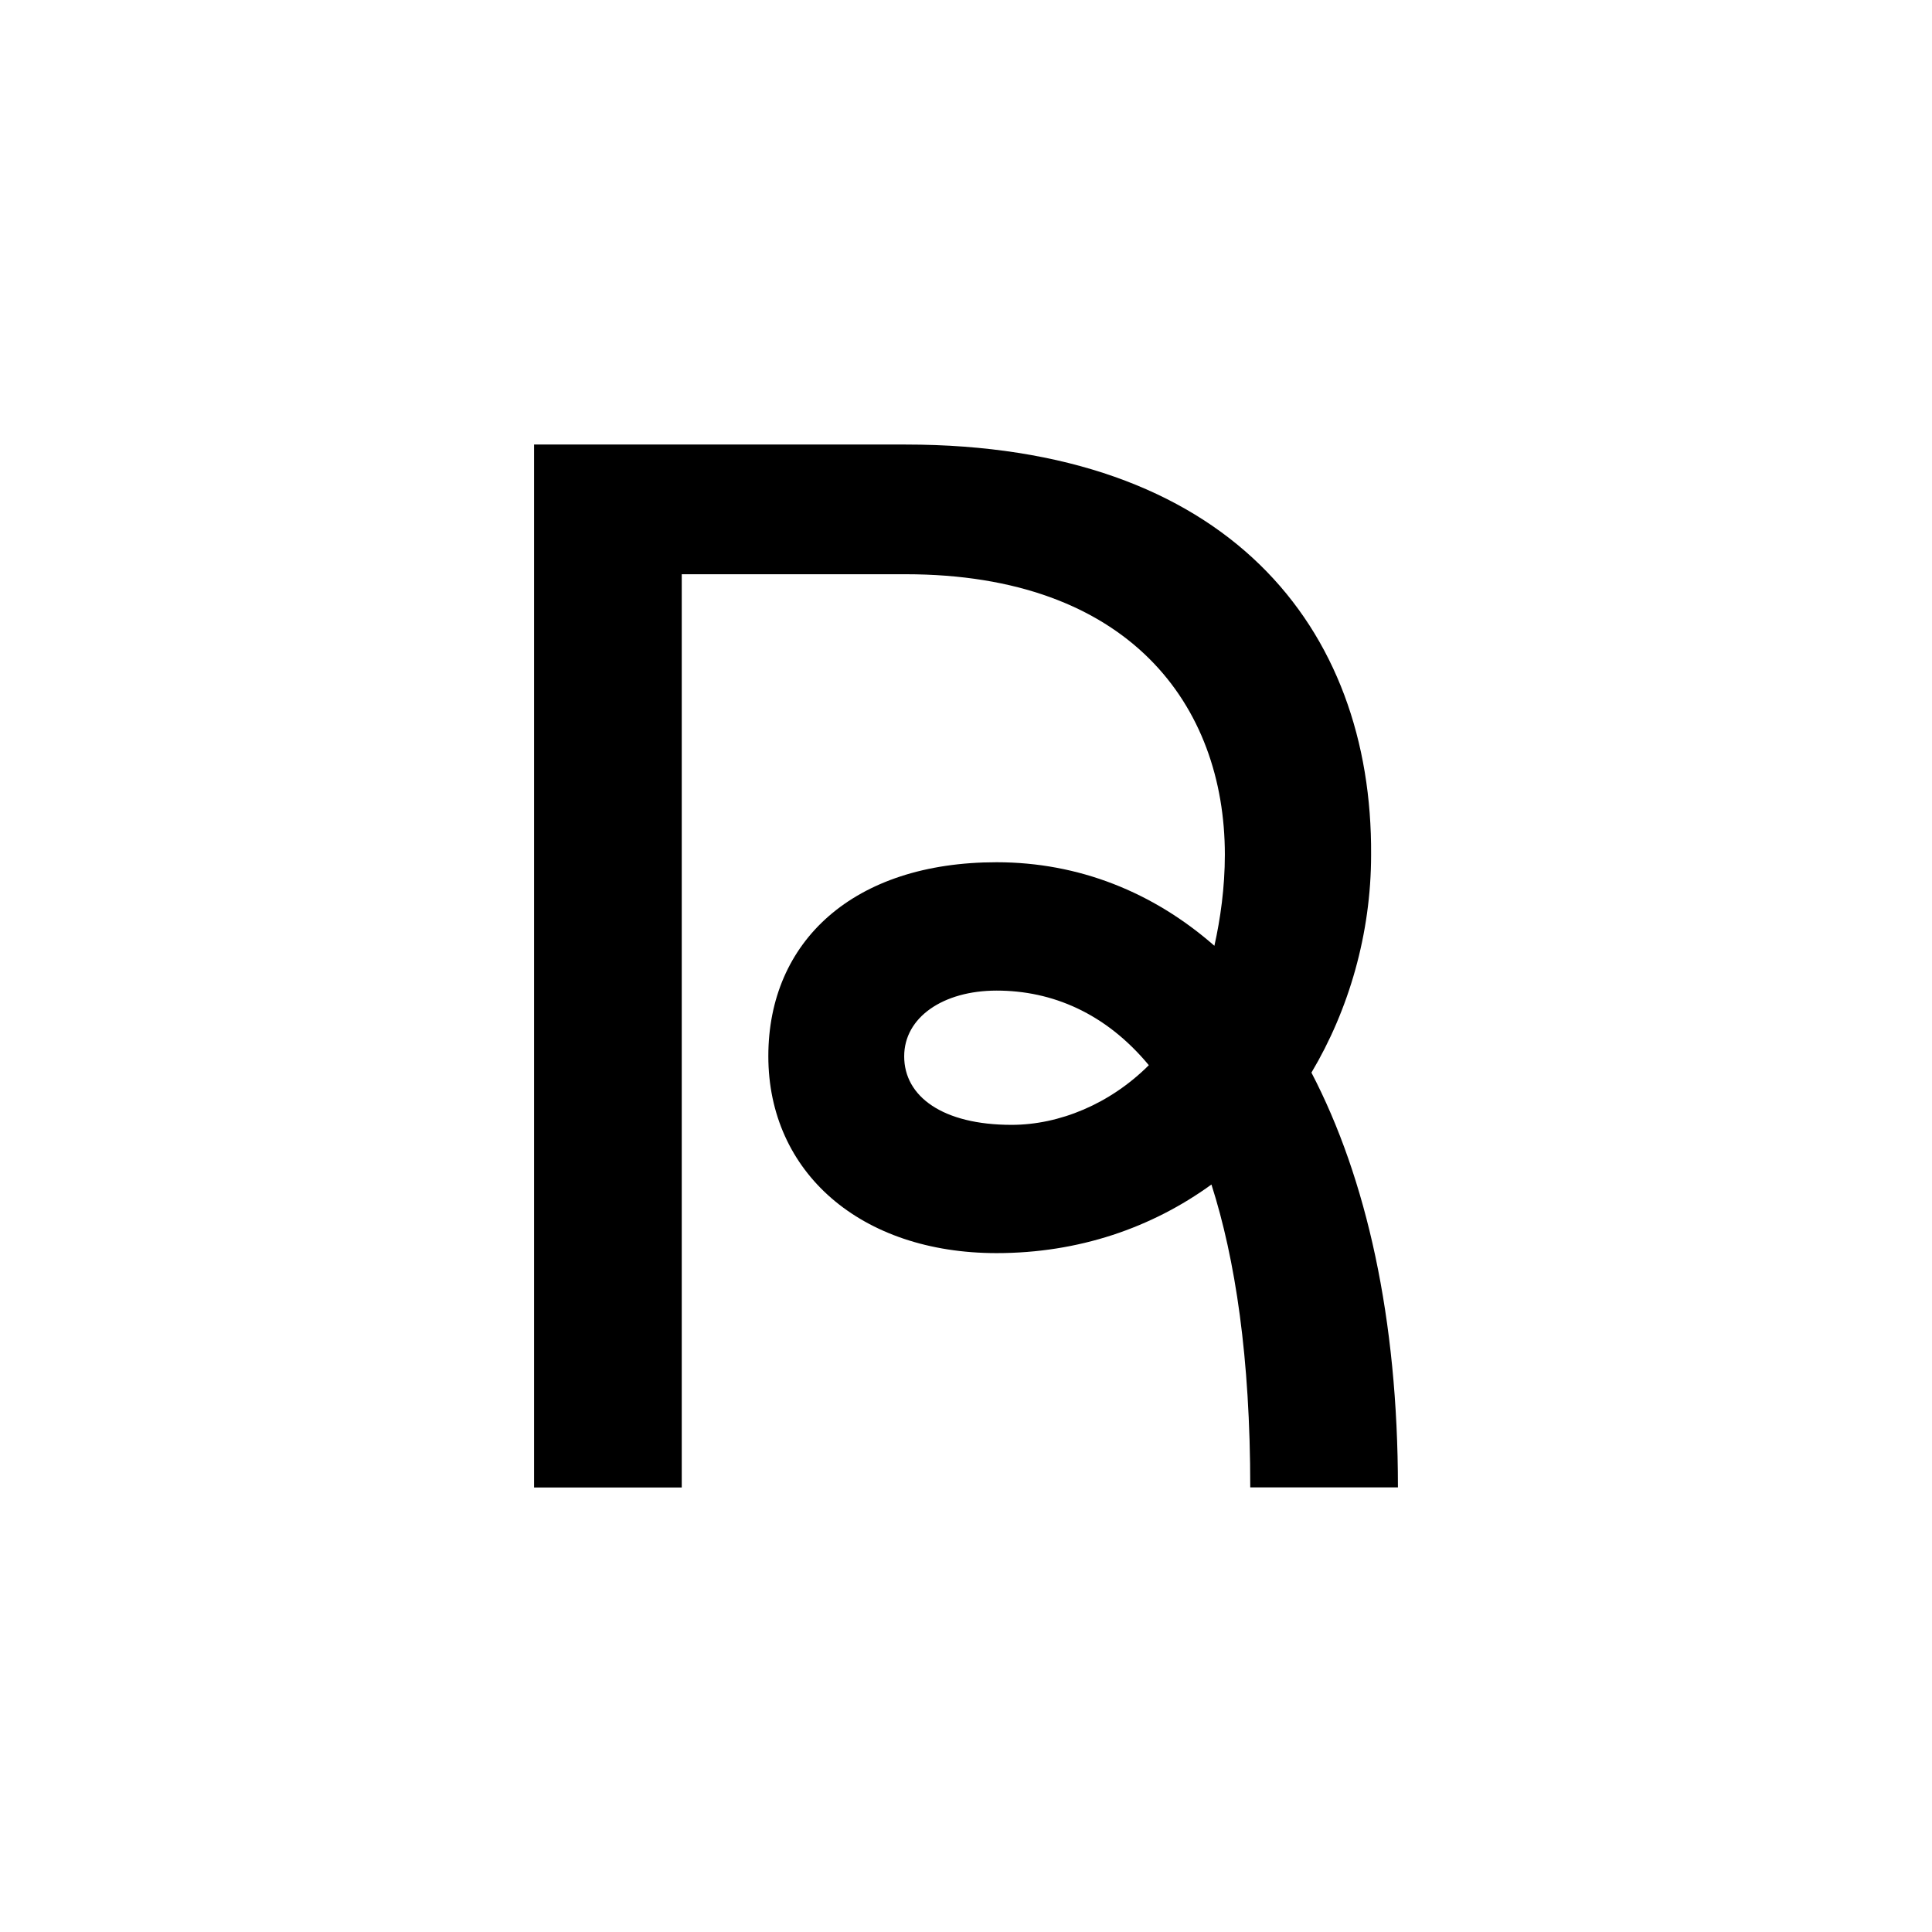 <?xml version="1.0" encoding="UTF-8"?>
<!-- Generator: Adobe Illustrator 27.0.1, SVG Export Plug-In . SVG Version: 6.00 Build 0)  -->
<svg xmlns="http://www.w3.org/2000/svg" xmlns:xlink="http://www.w3.org/1999/xlink" version="1.1" id="Layer_1" x="0px" y="0px" viewBox="0 0 2160 2160" style="enable-background:new 0 0 2160 2160;" xml:space="preserve">
<path d="M597.1,497h415.4c360.3,0,522.1,205.2,520.4,458.7c0,88.4-25,173.5-66.7,243.5c61.7,118.4,96.7,275.2,96.7,463.7h-165.1  c0-145.1-16.7-255.2-43.4-338.6c-66.7,48.4-148.5,76.7-240.2,76.7c-151.8,0-255.2-90.1-255.2-220.2c0-128.4,95.1-216.8,255.2-216.8  c91.7,0,175.1,33.4,243.5,93.4c6.7-30,11.7-65.1,11.7-101.8c0-166.8-106.8-313.6-357-313.6H762.2V1663H597.1V497z M1130.9,1257.6  c53.4,0,110.1-23.3,153.5-66.7c-48.4-58.4-108.4-83.4-170.1-83.4c-60,0-103.4,30-103.4,73.4  C1010.8,1226,1054.1,1257.6,1130.9,1257.6z"></path>
</svg>
